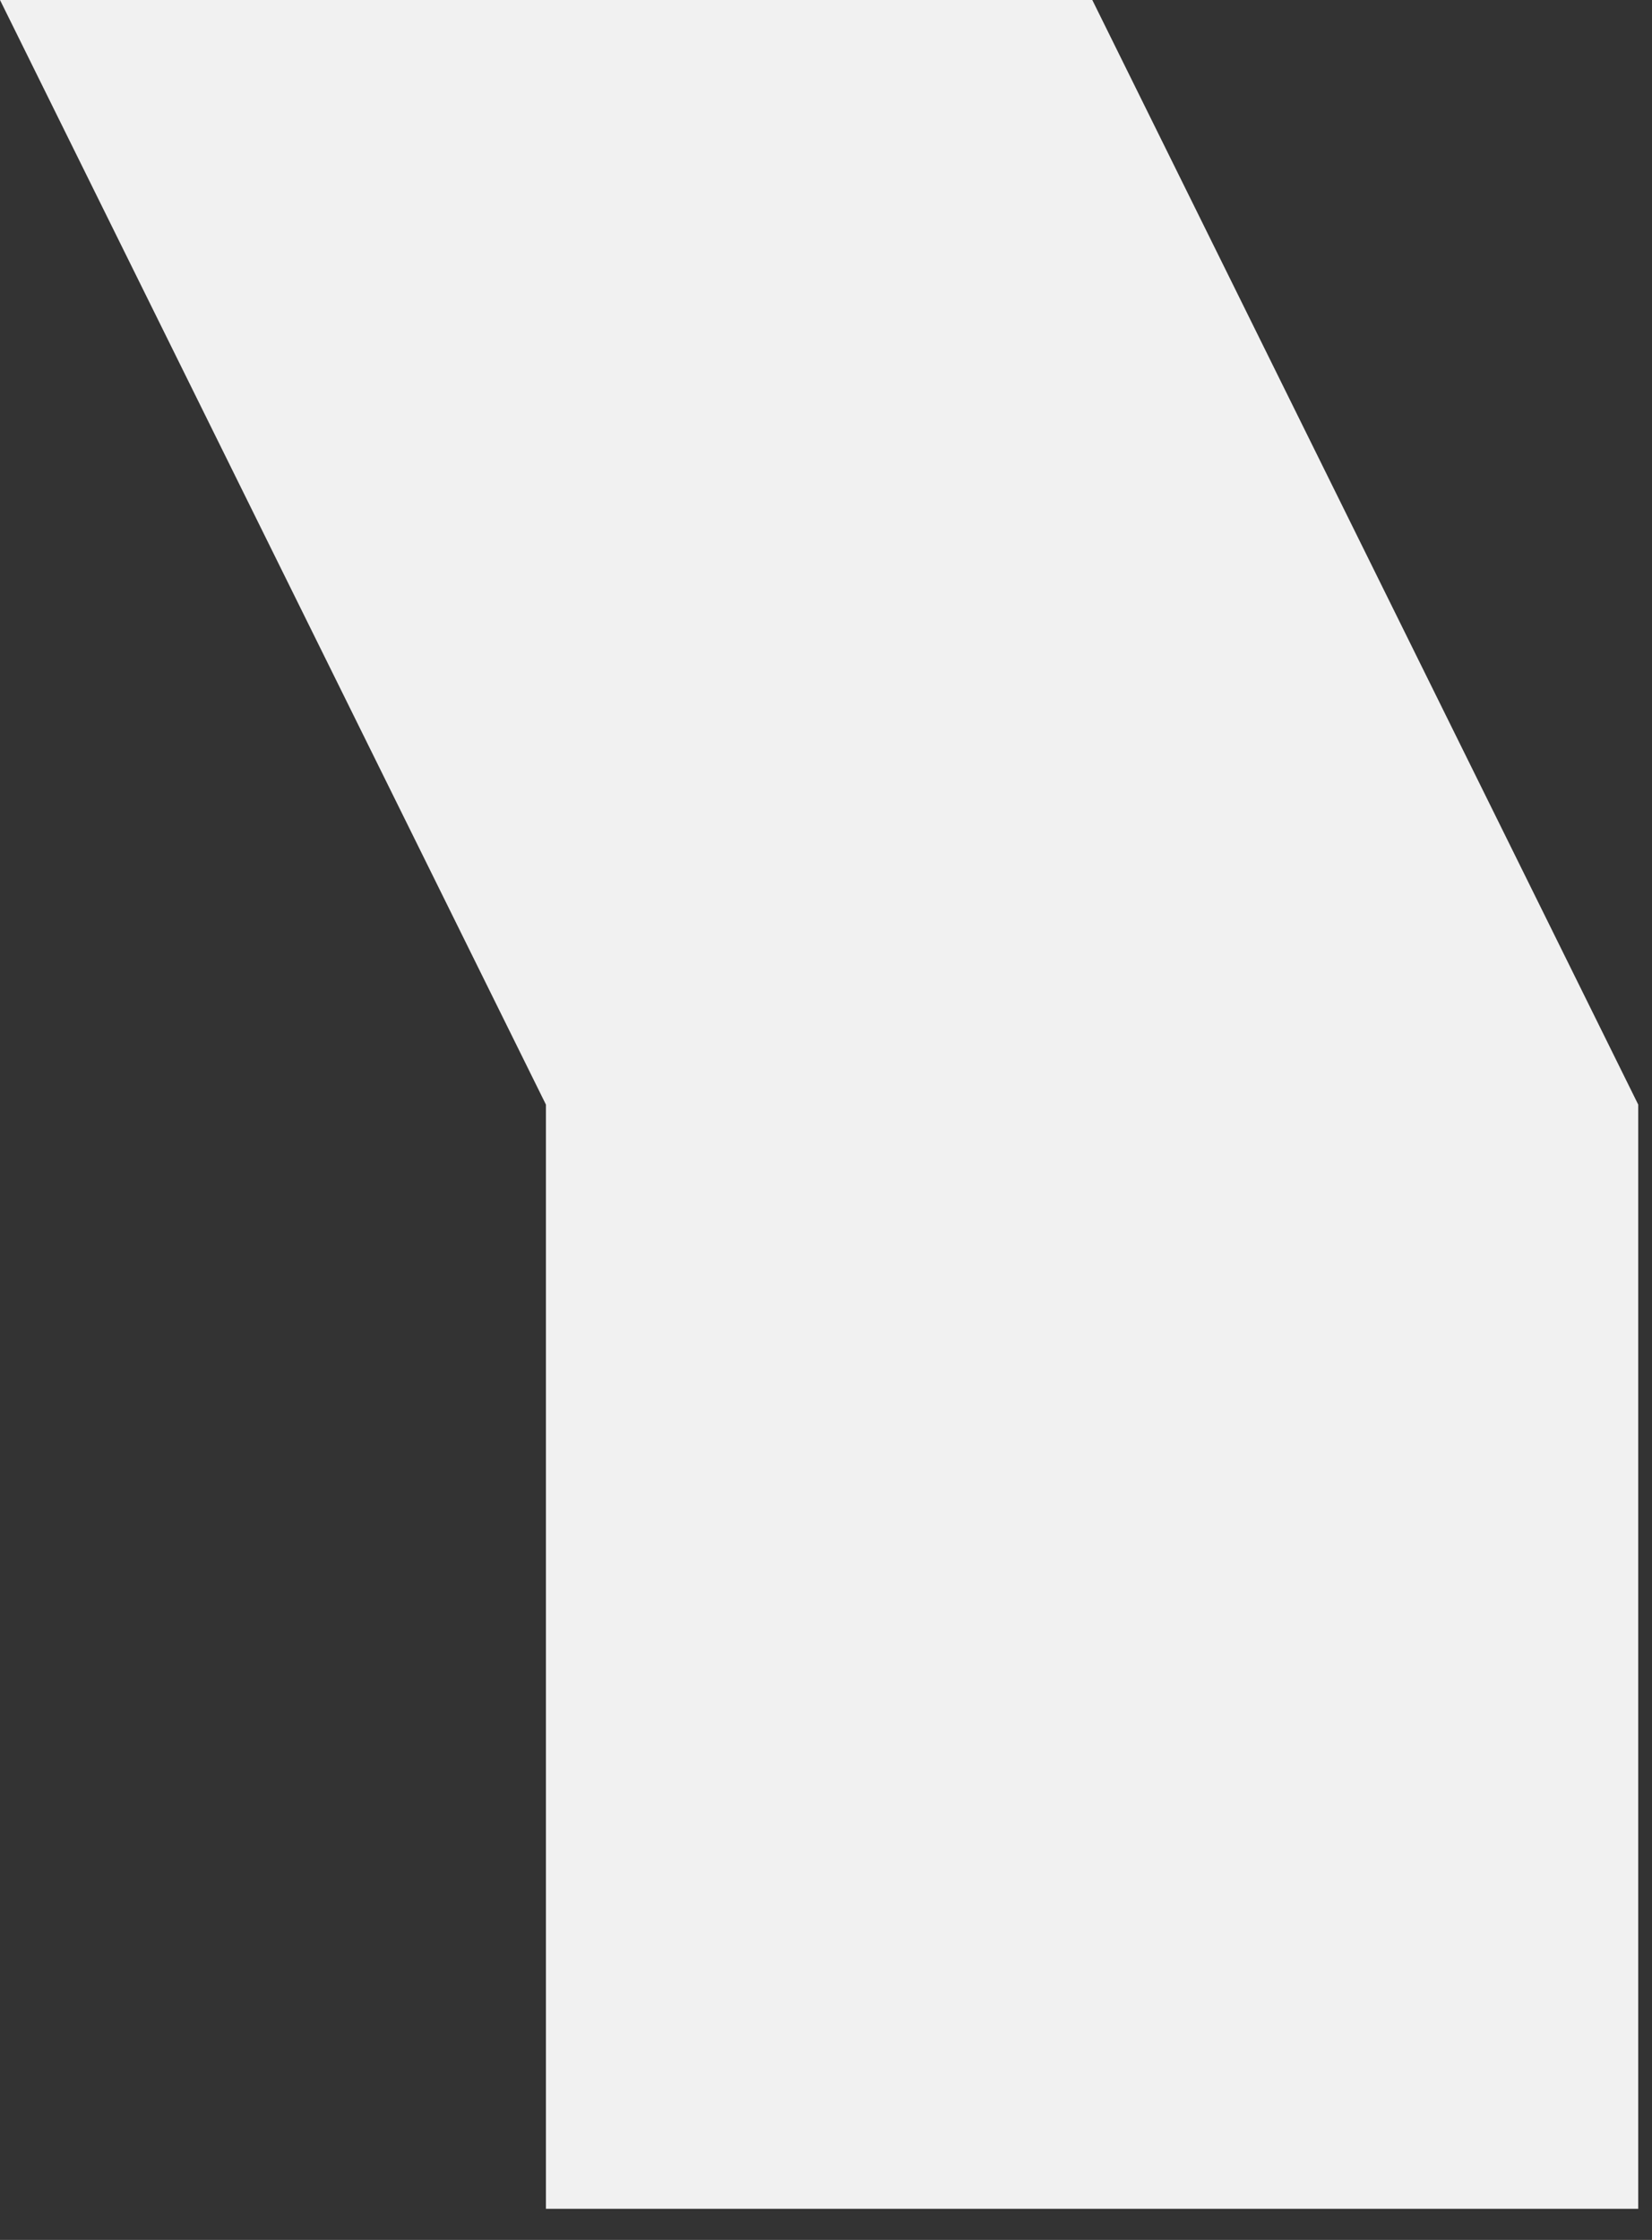 <svg width="45" height="61" viewBox="0 0 45 61" fill="none" xmlns="http://www.w3.org/2000/svg">
<rect x="0" y="0" width="45" height="61" fill="#333333" stroke="none"/>
<path d="M29.754 0H0L14.871 30.082V60.152H44.625V30.082L29.754 0Z" fill="#F1F1F1"/>
</svg>
